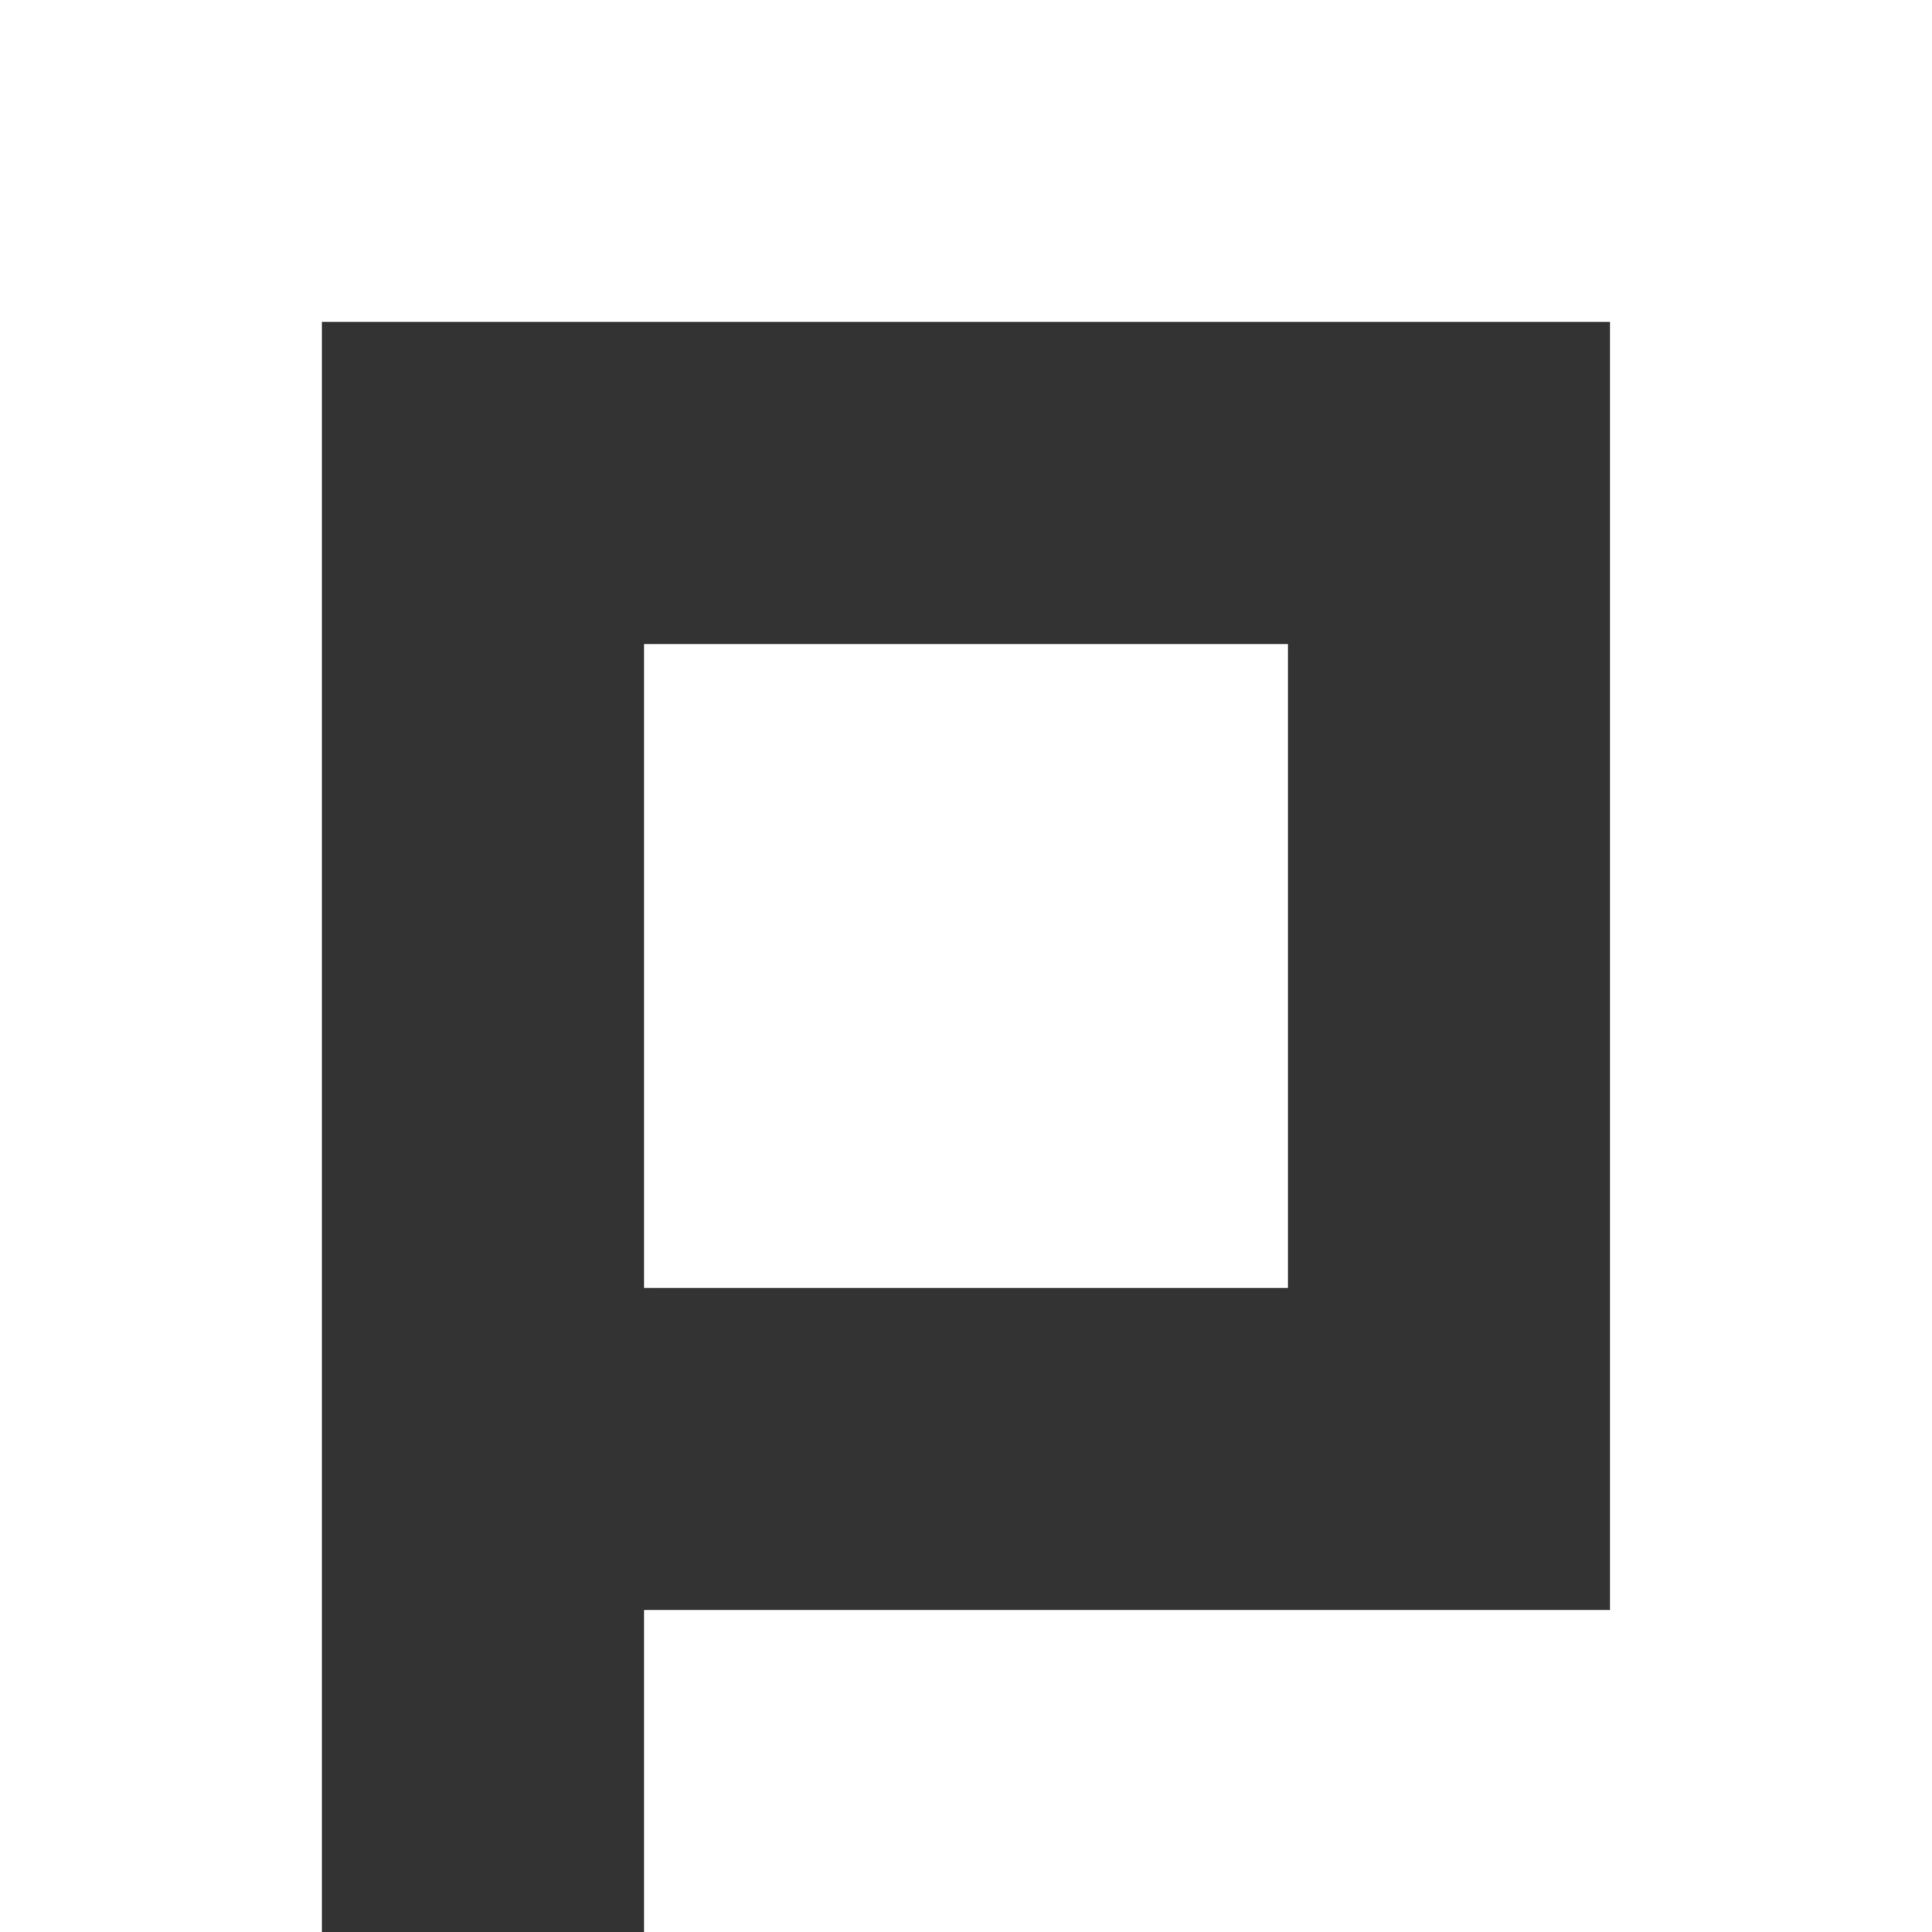 <svg width="27" height="27" viewBox="0 0 27 27" fill="none" xmlns="http://www.w3.org/2000/svg">
    <rect x="0" y="0" width="27" height="27" fill="#333333" stroke="none"/>
    <path d="M22.499 0H18H13.499H9H4.499H0V4.499V9V13.499V18V22.499V27H4.499V22.499V18V13.499V9V4.499H9H13.499H18H22.499V9V13.499V18V22.499H18H13.499H9V27H13.499H18H22.499H27V22.499V18V13.499V9V4.499V0H22.499Z" fill="white"/>
    <path d="M18 18V13.499V9H13.499H9V13.499V18H13.499H18Z" fill="white"/>
    </svg>
    